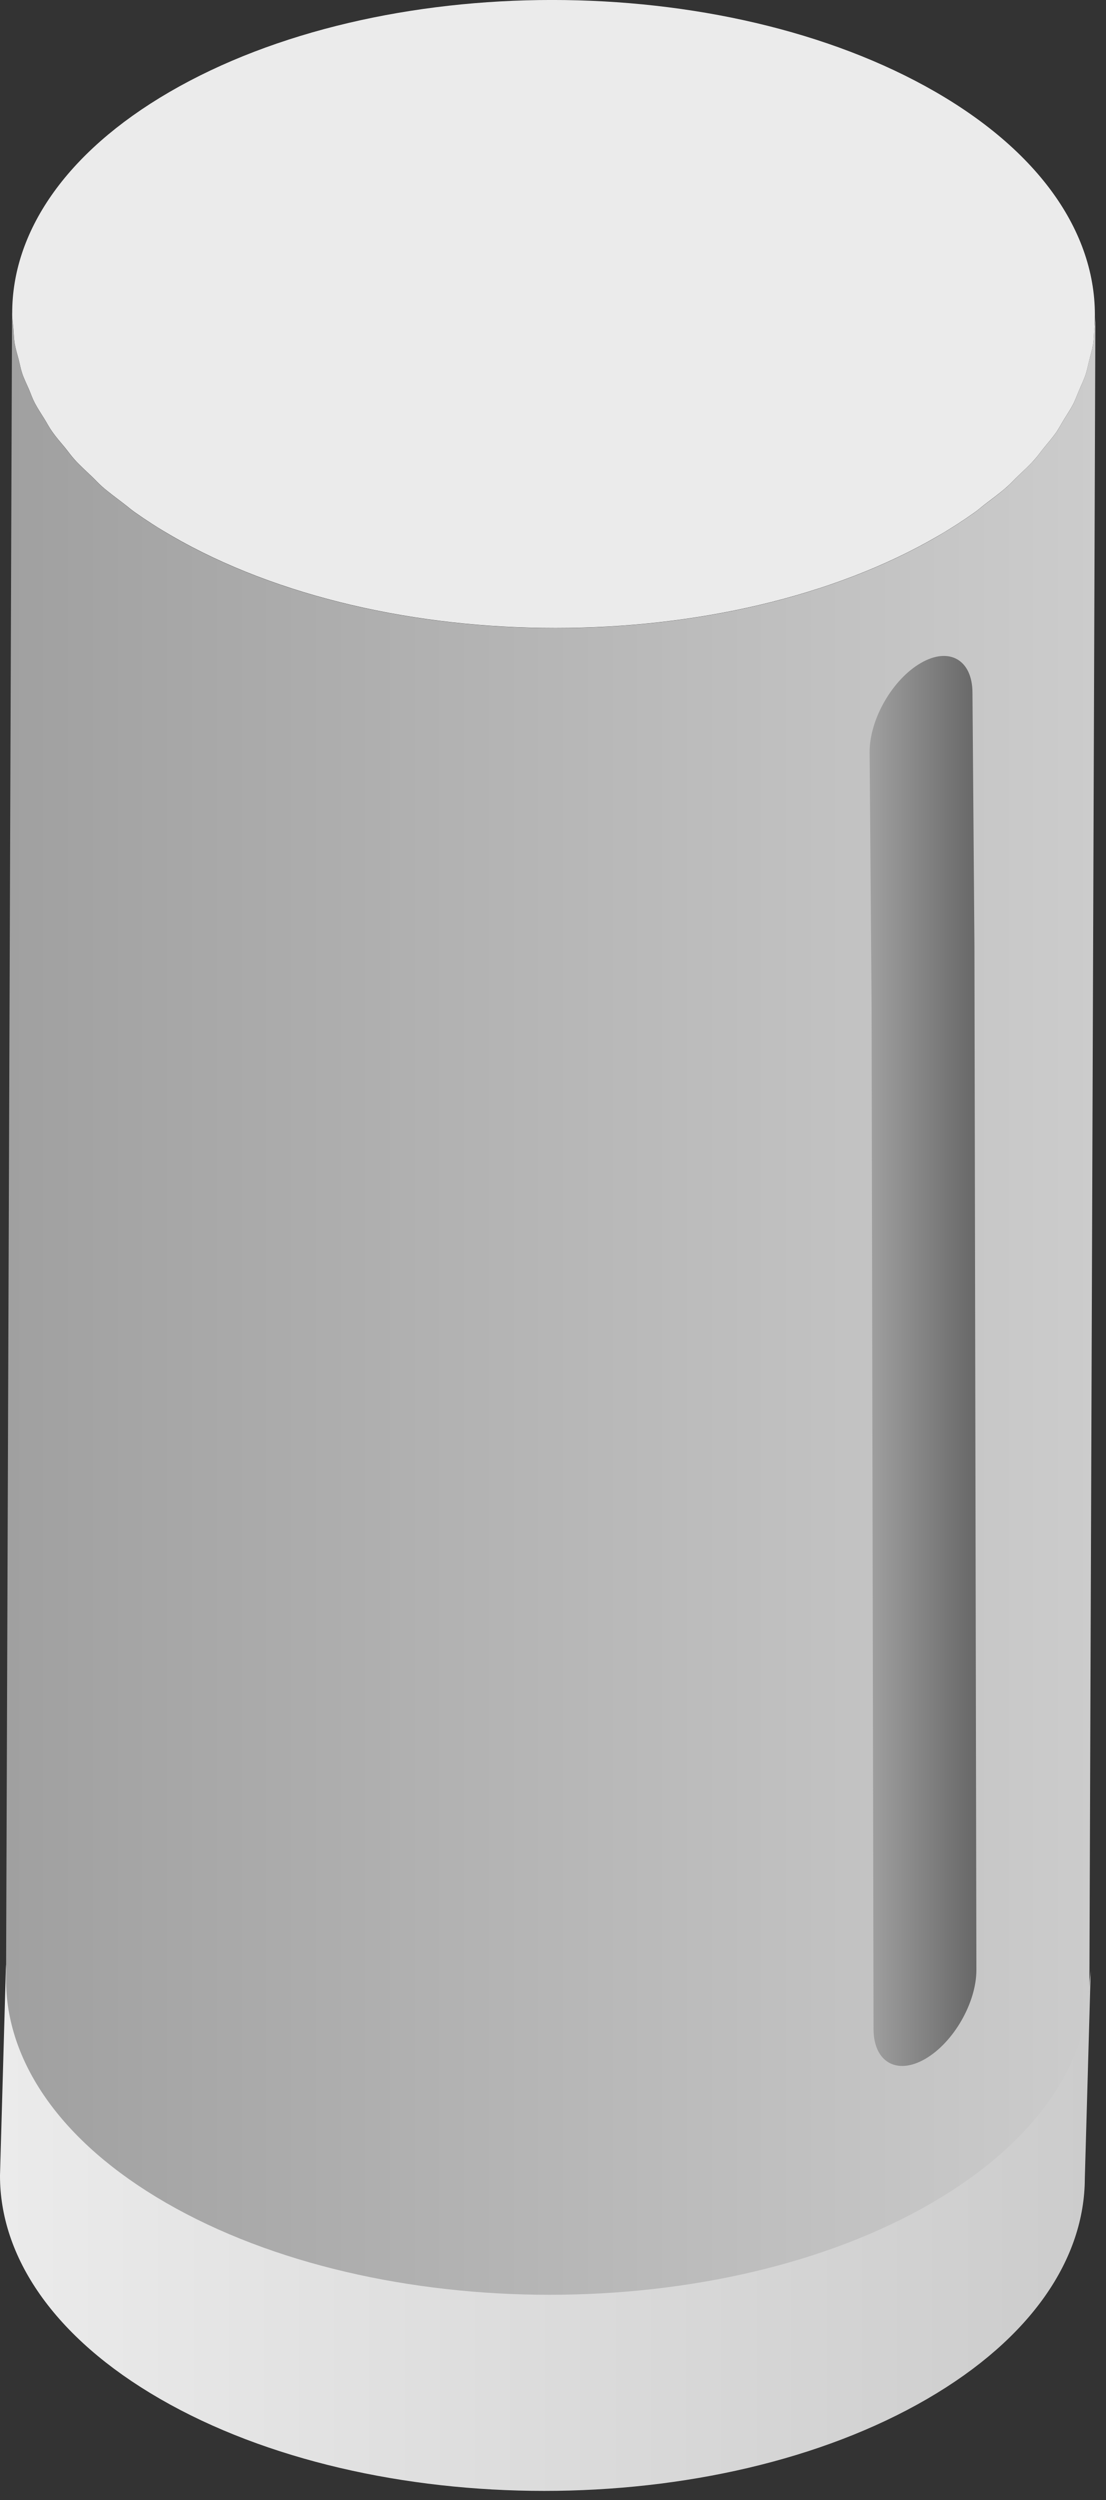 <?xml version="1.0" encoding="UTF-8"?> <svg xmlns="http://www.w3.org/2000/svg" width="27" height="61" viewBox="0 0 27 61" fill="none"><rect x="0" y="0" width="27" height="61" fill="#333333" stroke="none"/><path d="M26.568 48.723C26.547 48.854 26.505 48.985 26.472 49.115C26.443 49.226 26.425 49.338 26.388 49.449C26.344 49.58 26.281 49.709 26.225 49.839C26.179 49.947 26.142 50.057 26.087 50.165C26.02 50.295 25.934 50.423 25.855 50.552C25.792 50.656 25.738 50.761 25.666 50.864C25.577 50.992 25.467 51.116 25.365 51.242C25.284 51.342 25.214 51.444 25.125 51.542C25.007 51.672 24.868 51.797 24.736 51.924C24.644 52.013 24.562 52.105 24.463 52.192C24.297 52.338 24.108 52.479 23.922 52.619C23.839 52.682 23.767 52.748 23.68 52.81C23.399 53.01 23.098 53.204 22.776 53.39C17.623 56.38 9.243 56.38 4.057 53.39C3.731 53.202 3.426 53.007 3.142 52.806C3.049 52.74 2.971 52.67 2.883 52.603C2.7 52.465 2.513 52.328 2.348 52.184C2.253 52.101 2.175 52.013 2.086 51.928C1.947 51.796 1.802 51.665 1.677 51.529C1.589 51.433 1.519 51.332 1.438 51.234C1.333 51.105 1.219 50.978 1.127 50.846C1.054 50.743 0.999 50.636 0.935 50.531C0.855 50.401 0.767 50.273 0.7 50.142C0.644 50.033 0.606 49.921 0.558 49.811C0.502 49.681 0.438 49.553 0.394 49.422C0.356 49.309 0.336 49.195 0.306 49.081C0.273 48.951 0.231 48.822 0.21 48.691C0.19 48.575 0.189 48.458 0.179 48.341C0.167 48.212 0.148 48.084 0.148 47.955C0.148 47.948 0.146 47.942 0.146 47.935L1.43239e-05 53.078C-0.005 55.051 1.299 57.028 3.912 58.534C9.098 61.524 17.479 61.524 22.631 58.534C25.195 57.047 26.478 55.101 26.483 53.153L26.629 48.01C26.629 48.134 26.608 48.257 26.597 48.381C26.587 48.495 26.586 48.61 26.568 48.723Z" fill="url(#paint0_linear_213_946)"></path><path d="M26.682 8.413C26.661 8.545 26.619 8.675 26.586 8.806C26.558 8.917 26.539 9.029 26.502 9.14C26.459 9.271 26.395 9.4 26.34 9.53C26.294 9.638 26.257 9.748 26.202 9.856C26.135 9.987 26.049 10.114 25.97 10.243C25.906 10.347 25.853 10.452 25.781 10.555C25.692 10.683 25.582 10.807 25.48 10.933C25.399 11.033 25.329 11.135 25.24 11.233C25.123 11.363 24.984 11.488 24.852 11.616C24.76 11.705 24.678 11.796 24.579 11.884C24.413 12.03 24.225 12.17 24.039 12.311C23.956 12.374 23.884 12.44 23.797 12.502C23.516 12.702 23.215 12.896 22.894 13.083C17.749 16.073 9.38 16.073 4.201 13.083C3.876 12.895 3.571 12.7 3.287 12.499C3.194 12.433 3.116 12.363 3.028 12.296C2.845 12.157 2.659 12.02 2.494 11.876C2.399 11.793 2.321 11.705 2.232 11.62C2.093 11.488 1.948 11.357 1.824 11.221C1.736 11.124 1.666 11.024 1.586 10.925C1.481 10.796 1.368 10.669 1.275 10.538C1.202 10.434 1.148 10.328 1.083 10.223C1.003 10.093 0.916 9.965 0.848 9.834C0.792 9.725 0.754 9.613 0.706 9.503C0.65 9.373 0.586 9.244 0.542 9.114C0.504 9.001 0.484 8.886 0.455 8.773C0.421 8.643 0.38 8.514 0.358 8.384C0.339 8.267 0.337 8.15 0.327 8.033C0.315 7.904 0.296 7.776 0.296 7.647C0.296 7.641 0.294 7.634 0.294 7.627L0.148 48.293C0.143 50.266 1.446 52.243 4.056 53.749C9.235 56.739 17.604 56.739 22.749 53.749C25.309 52.261 26.59 50.316 26.595 48.368L26.741 7.702C26.741 7.826 26.72 7.949 26.709 8.072C26.701 8.184 26.701 8.299 26.682 8.413Z" fill="url(#paint1_linear_213_946)"></path><path d="M0.328 8.03C0.338 8.146 0.34 8.264 0.359 8.38C0.381 8.511 0.422 8.64 0.456 8.77C0.485 8.883 0.505 8.998 0.543 9.111C0.587 9.242 0.651 9.37 0.707 9.499C0.755 9.61 0.792 9.722 0.849 9.831C0.917 9.961 1.004 10.091 1.084 10.22C1.149 10.325 1.203 10.431 1.276 10.534C1.368 10.665 1.481 10.793 1.587 10.921C1.668 11.021 1.737 11.12 1.825 11.217C1.949 11.354 2.094 11.485 2.233 11.617C2.322 11.701 2.4 11.79 2.495 11.873C2.66 12.017 2.846 12.153 3.029 12.293C3.118 12.36 3.195 12.43 3.288 12.495C3.573 12.697 3.877 12.892 4.202 13.079C9.381 16.07 17.75 16.07 22.895 13.079C23.216 12.893 23.517 12.698 23.798 12.498C23.885 12.437 23.957 12.37 24.04 12.307C24.225 12.166 24.414 12.027 24.58 11.88C24.679 11.793 24.76 11.701 24.853 11.613C24.985 11.486 25.124 11.361 25.241 11.229C25.33 11.132 25.4 11.03 25.481 10.93C25.583 10.805 25.692 10.68 25.782 10.552C25.853 10.448 25.907 10.344 25.971 10.239C26.049 10.111 26.136 9.983 26.203 9.852C26.257 9.745 26.294 9.636 26.341 9.527C26.396 9.396 26.46 9.268 26.503 9.136C26.54 9.025 26.559 8.914 26.587 8.803C26.62 8.671 26.661 8.541 26.683 8.409C26.702 8.296 26.702 8.181 26.712 8.066C26.892 5.973 25.611 3.845 22.842 2.245C17.657 -0.749 9.288 -0.749 4.137 2.245C1.573 3.736 0.295 5.686 0.298 7.641C0.297 7.772 0.317 7.901 0.328 8.03Z" fill="#EBEBEB"></path><path d="M22.585 50.237C23.279 49.836 23.838 48.862 23.836 48.063L23.788 23.067L23.74 16.901C23.738 16.102 23.175 15.775 22.481 16.176C21.786 16.577 21.227 17.551 21.229 18.35L21.277 24.516L21.325 49.511C21.328 50.31 21.89 50.638 22.585 50.237Z" fill="url(#paint2_linear_213_946)"></path><defs><linearGradient id="paint0_linear_213_946" x1="-0.001" y1="54.355" x2="26.628" y2="54.355" gradientUnits="userSpaceOnUse"><stop stop-color="#EBEBEB"></stop><stop offset="1" stop-color="#CCCCCC"></stop></linearGradient><linearGradient id="paint1_linear_213_946" x1="0.15" y1="31.807" x2="26.743" y2="31.807" gradientUnits="userSpaceOnUse"><stop stop-color="#A0A0A0"></stop><stop offset="1" stop-color="#CCCCCC"></stop></linearGradient><linearGradient id="paint2_linear_213_946" x1="21.229" y1="33.207" x2="23.836" y2="33.207" gradientUnits="userSpaceOnUse"><stop stop-color="#A0A0A0"></stop><stop offset="1" stop-color="#676767"></stop></linearGradient></defs></svg> 